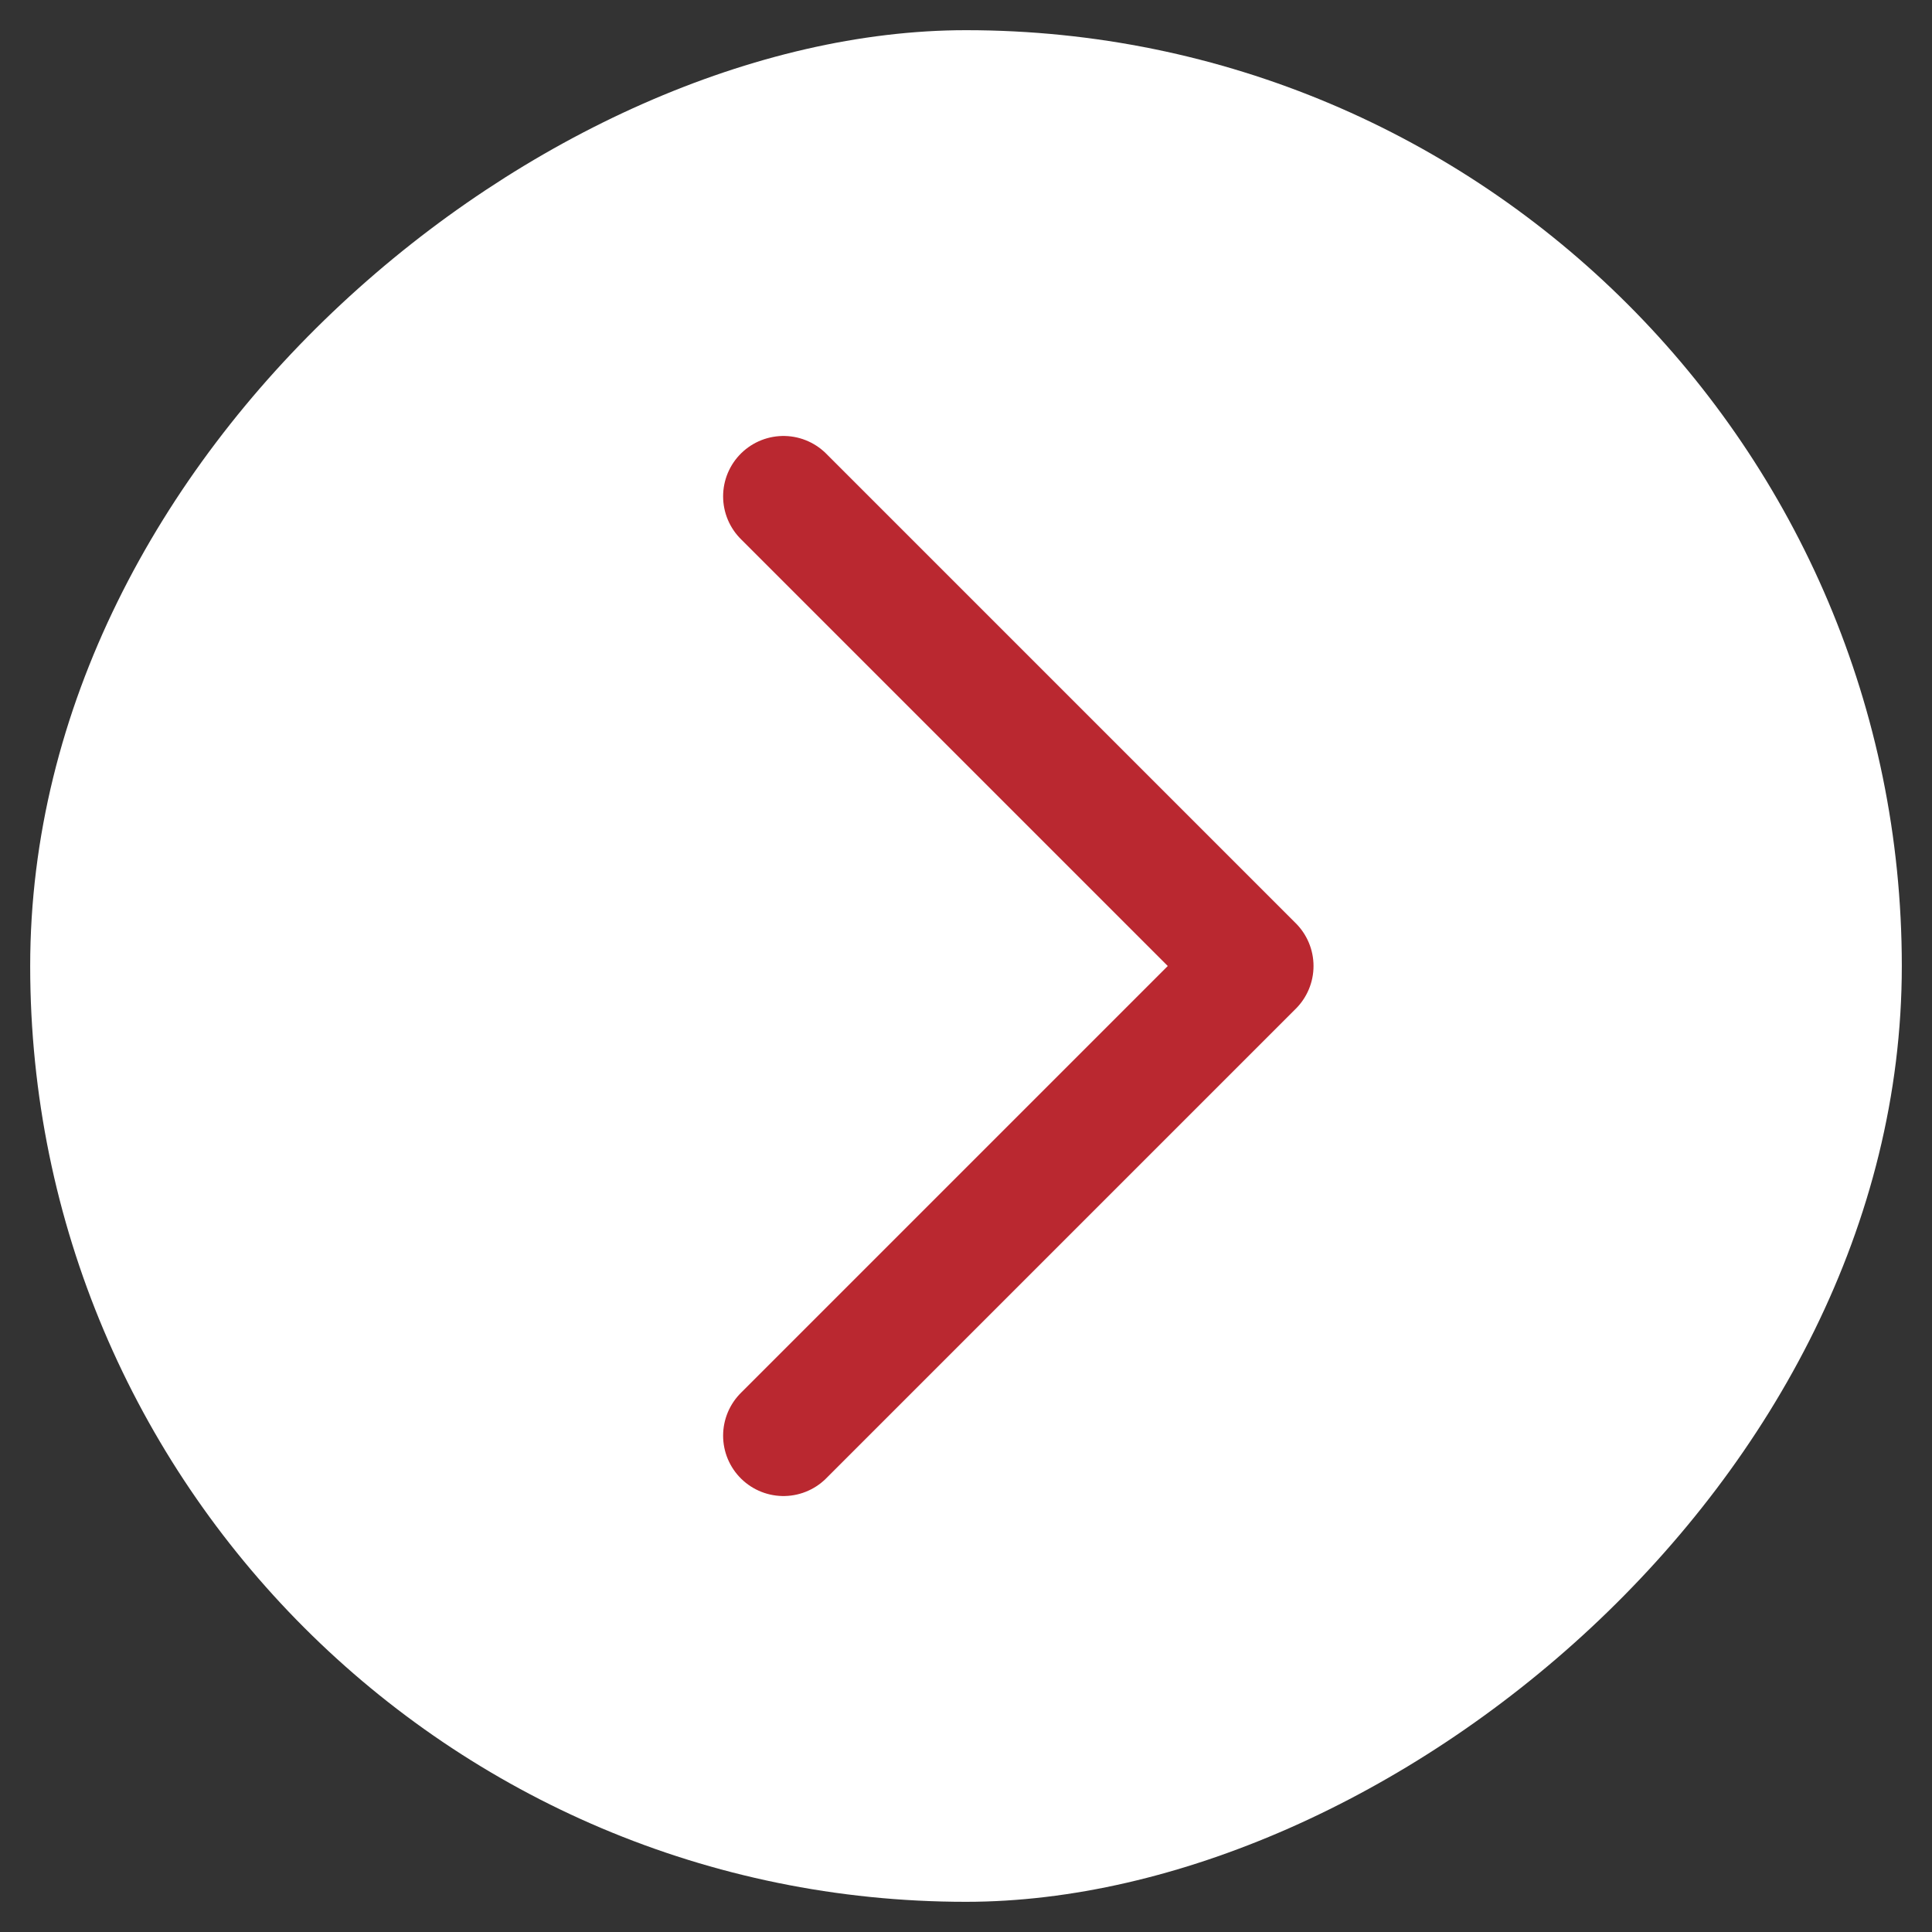 <?xml version="1.0" encoding="UTF-8"?> <svg xmlns="http://www.w3.org/2000/svg" width="32" height="32" viewBox="0 0 32 32" fill="none"><rect x="0" y="0" width="32" height="32" fill="#333333" stroke="none"/><rect x="0.5" y="31.5" width="31" height="31" rx="15.5" transform="rotate(-90 0.5 31.5)" fill="white"></rect><path d="M12.977 8.221L20.756 16L12.977 23.779" stroke="#BA2830" stroke-width="2" stroke-linecap="round" stroke-linejoin="round"></path></svg> 